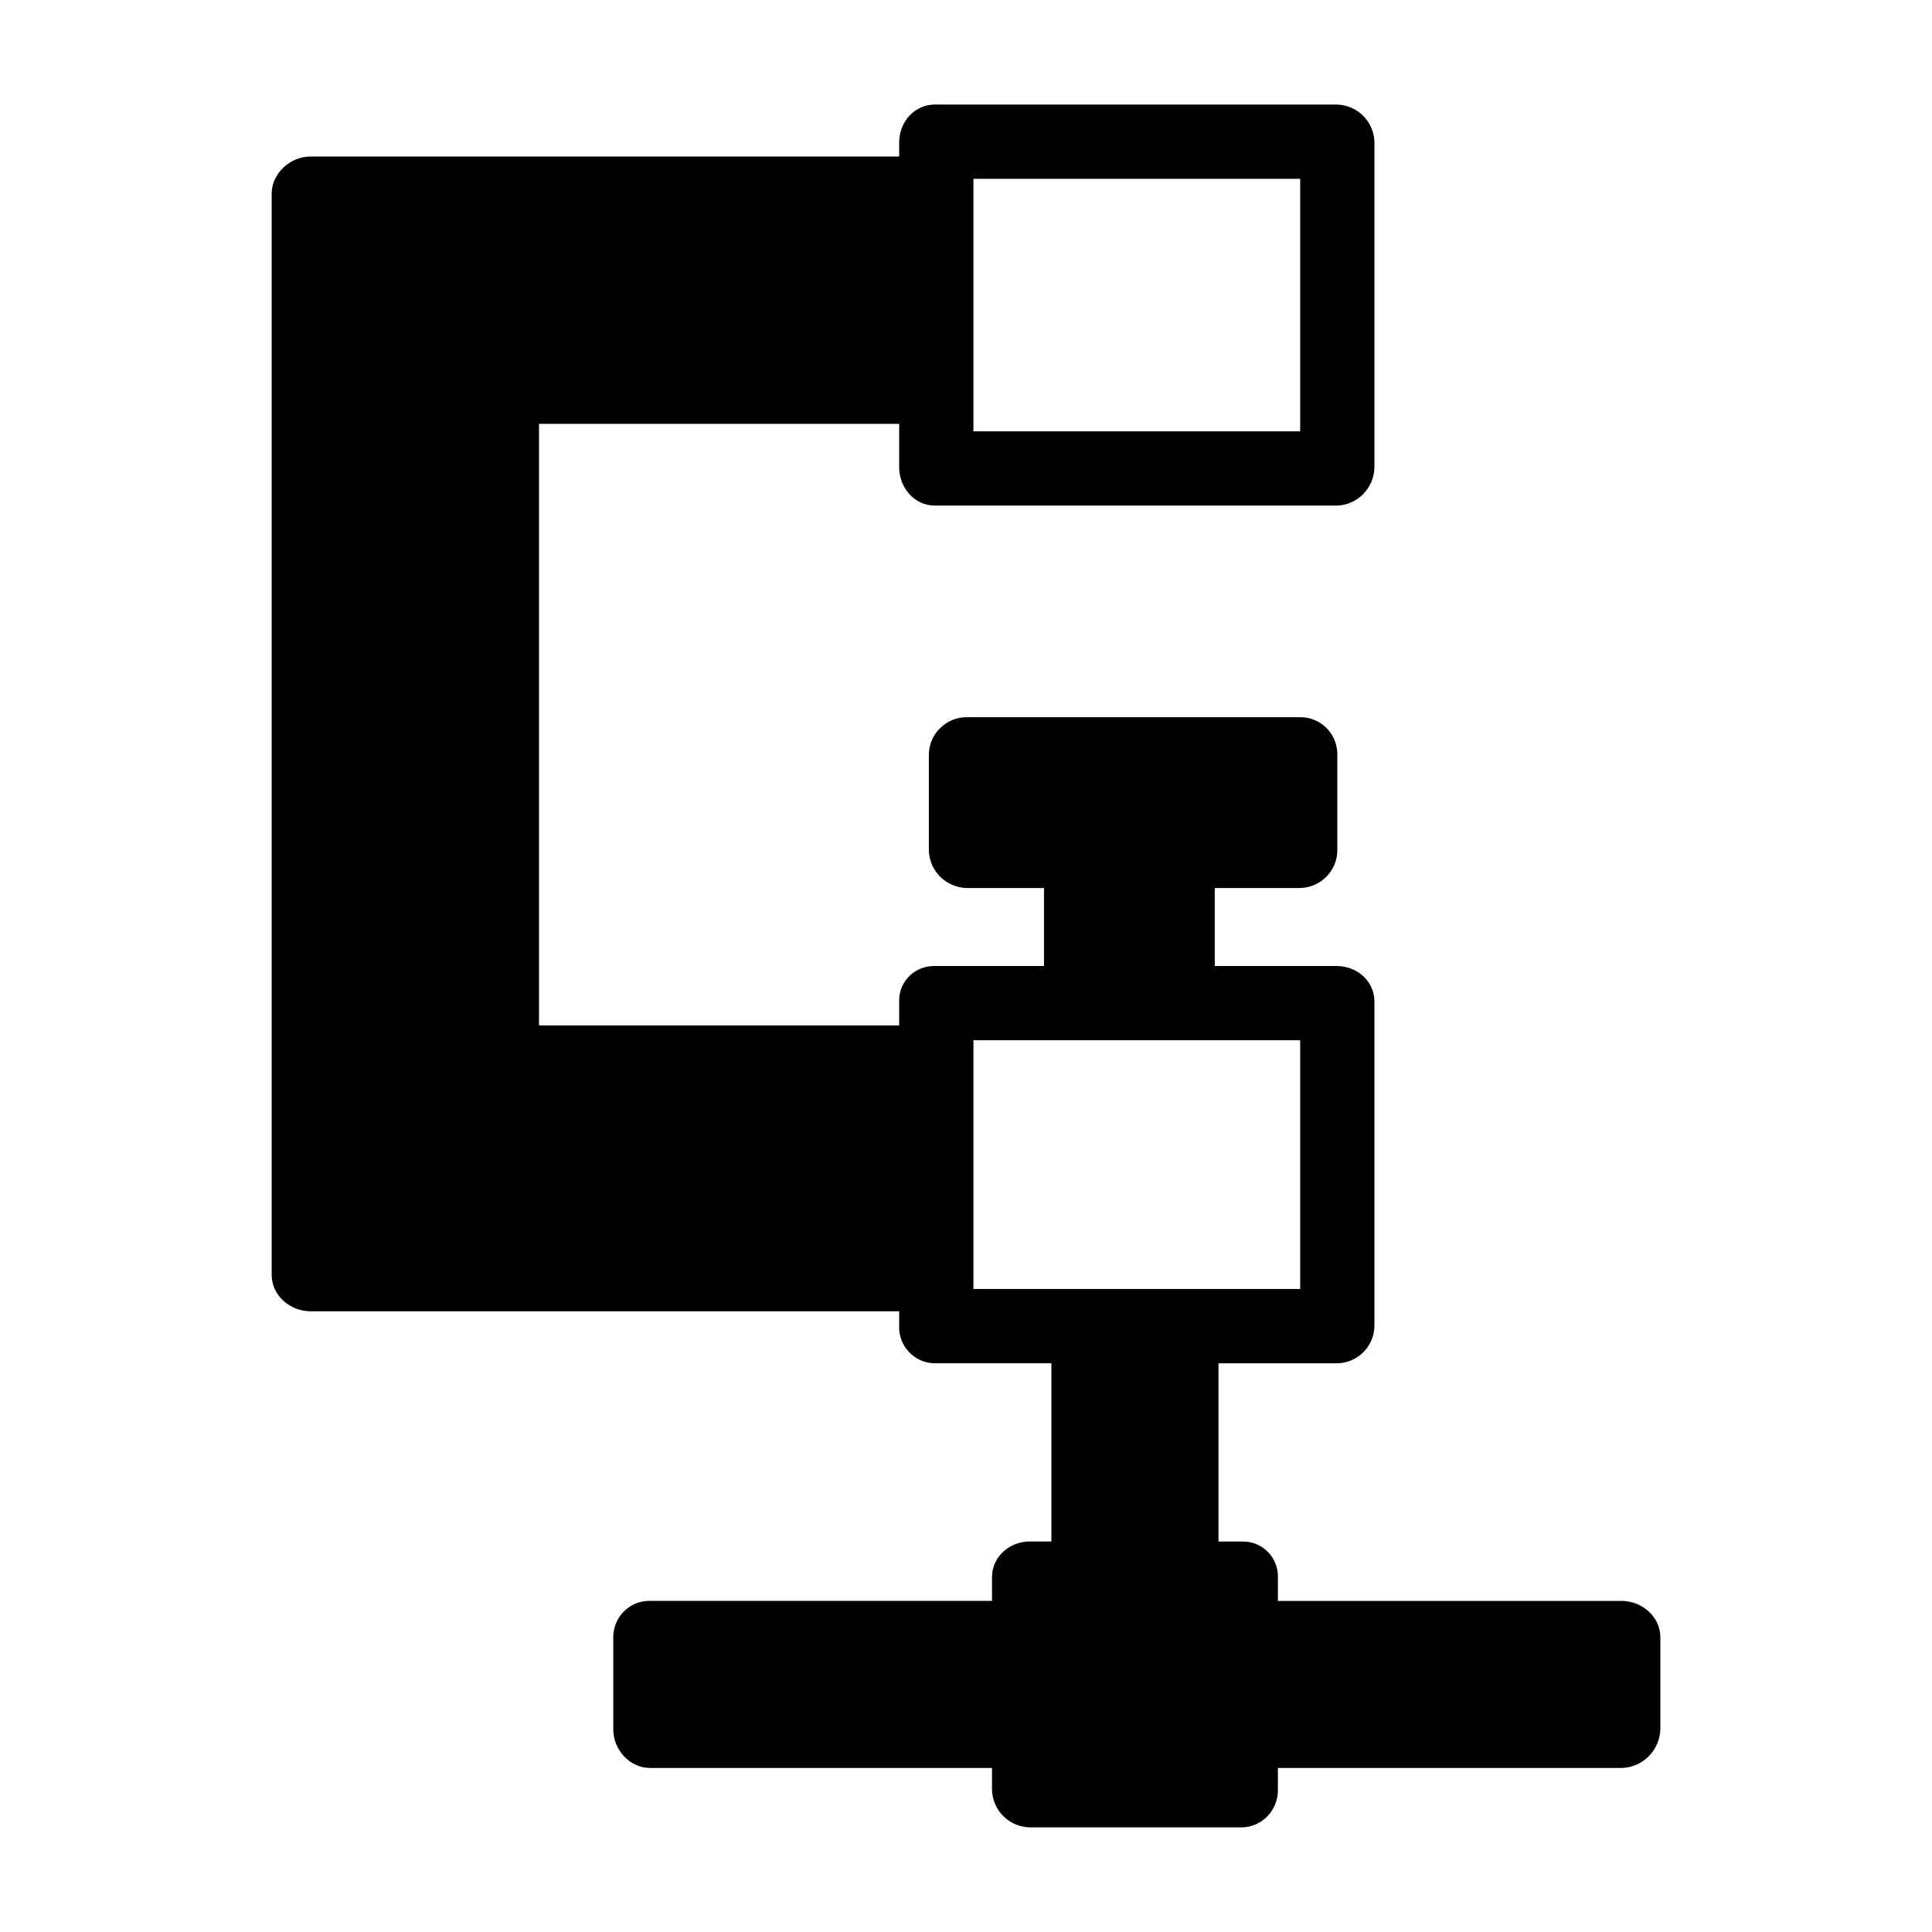<?xml version="1.0" encoding="UTF-8"?>
<!-- The Best Svg Icon site in the world: iconSvg.co, Visit us! https://iconsvg.co -->
<svg fill="#000000" width="800px" height="800px" version="1.1" viewBox="144 144 512 512" xmlns="http://www.w3.org/2000/svg">
 <path d="m573.68 568.26h-91.02v-6.297c0.098-5.117-3.938-9.348-9.055-9.445h-0.492-6.199v-47.23h31.293c5.41 0 9.938-4.328 10.035-9.84v-86c0-5.41-4.527-9.445-10.035-9.445l-32.277-0.004v-20.664h22.535c5.512-0.098 9.938-4.527 9.938-10.035v-25.586c-0.098-5.41-4.527-9.742-9.938-9.645h-88.168c-5.41-0.098-9.938 4.231-10.137 9.645v25.586c0.098 5.512 4.527 9.938 10.137 10.035h20.371v20.664h-28.93c-5.117-0.098-9.348 3.836-9.445 8.953v0.492 6.297h-95.449v-159.41h95.449v11.512c0 5.41 4.035 10.137 9.445 10.137h106.47c5.512-0.098 9.938-4.625 10.035-10.137v-86.102c-0.098-5.512-4.527-9.938-10.035-10.035h-106.47c-5.41 0-9.445 4.625-9.445 10.035l-0.004 3.738h-155.96c-5.41 0-10.332 4.43-10.332 9.84v286.54c0 5.41 4.82 9.645 10.332 9.645h155.96v3.938c-0.195 5.215 3.938 9.645 9.152 9.84h0.297l30.895-0.004v47.23h-5.707c-5.41 0-10.035 4.035-10.035 9.445v6.297h-90.625c-5.312-0.098-9.645 4.133-9.742 9.445v0.195 24.402c0 5.41 4.328 10.234 9.742 10.234l90.625 0.008v5.707c0.098 5.512 4.527 9.938 10.035 10.035h56.188c5.41-0.098 9.645-4.625 9.543-10.035v-0.098l0.004-5.609h91.02c5.609-0.098 10.137-4.625 10.332-10.234v-24.402c0-5.41-4.824-9.645-10.332-9.645zm-171.71-376.87h86.594v66.914h-86.594zm0 294.21v-65.93h86.594v65.93z"/>
</svg>